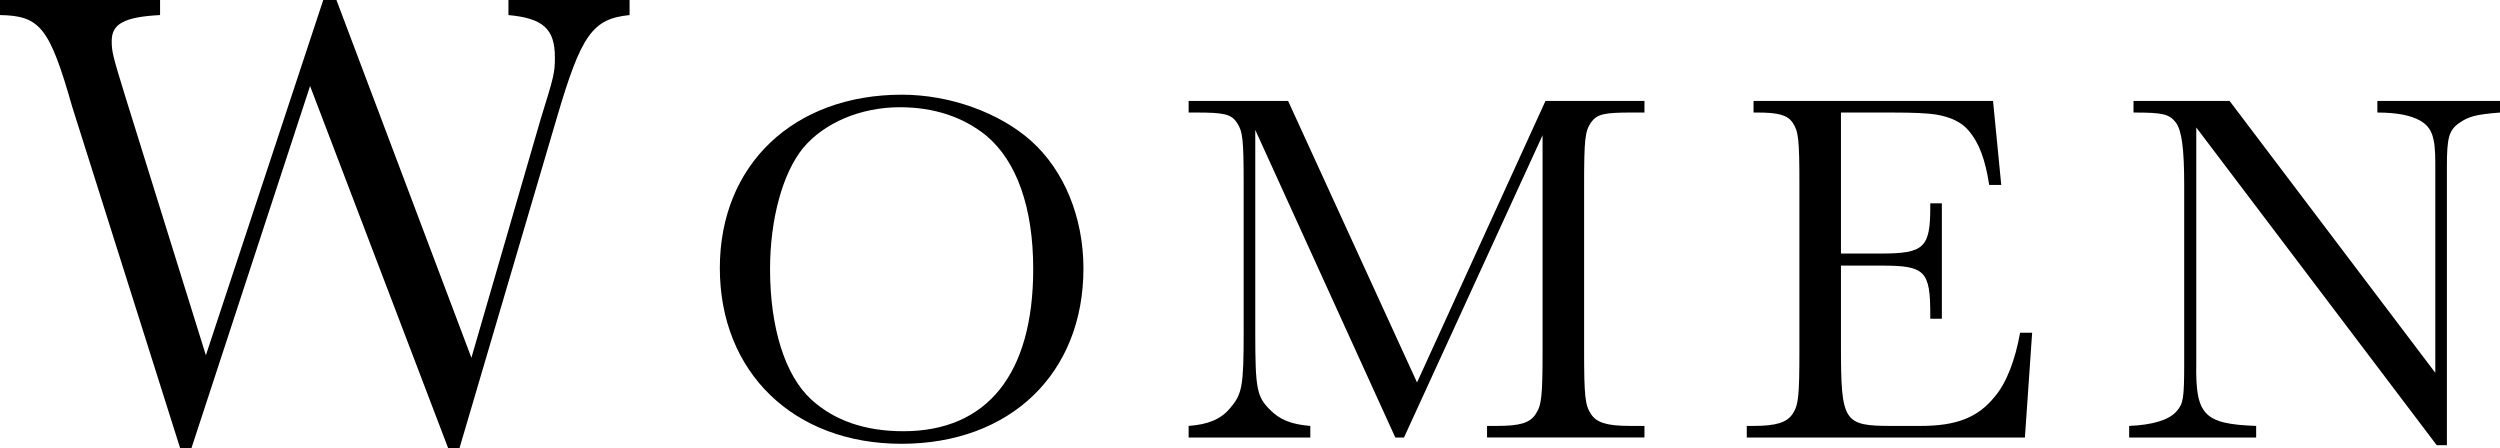 <?xml version="1.0" encoding="UTF-8"?><svg id="_イヤー_2" xmlns="http://www.w3.org/2000/svg" viewBox="0 0 181.228 32.488"><g id="design"><g><path d="M32.488,32.488L22.478,6.234l-8.6,26.254h-.819L5.233,7.735C3.595,2.002,2.912,1.138,0,1.092V0H11.603V1.092c-2.594,.136-3.504,.637-3.504,1.866,0,.773,.045,1.001,1.001,4.095l5.824,18.701L23.433,0h.956l9.783,25.936,5.005-17.245c1.001-3.23,1.047-3.413,1.047-4.55,0-2.047-.865-2.821-3.367-3.048V0h8.782V1.092c-2.685,.273-3.504,1.411-5.278,7.462l-7.053,23.934h-.819Z"/><path d="M74.759,10.223c2.38,2.135,3.781,5.53,3.781,9.241,0,7.596-5.286,12.707-13.197,12.707-7.806,0-13.161-5.181-13.161-12.741,0-7.491,5.356-12.566,13.197-12.566,3.465,0,7.071,1.295,9.381,3.36Zm-16.557,.525c-1.47,1.82-2.38,5.146-2.38,8.751,0,4.271,1.085,7.701,2.975,9.451,1.68,1.54,3.92,2.31,6.686,2.31,6.091,0,9.416-4.166,9.416-11.761,0-4.445-1.19-7.806-3.396-9.661-1.68-1.365-3.815-2.065-6.266-2.065-2.835,0-5.496,1.12-7.036,2.975Z"/><path d="M112.033,7.317h7.176v.84h-.875c-2.065,0-2.555,.105-3.01,.735-.42,.63-.49,1.19-.49,4.515v11.972c0,3.325,.07,3.99,.49,4.62,.385,.63,1.155,.875,2.8,.875h1.085v.84h-11.411v-.84h.735c1.645,0,2.38-.21,2.8-.875,.42-.63,.49-1.295,.49-4.62V9.803l-10.046,21.912h-.63l-10.151-22.297v14.702c0,4.025,.105,4.621,1.05,5.565,.7,.735,1.575,1.085,2.94,1.19v.84h-8.821v-.84c1.435-.105,2.345-.49,3.01-1.295,.875-1.015,.98-1.575,.98-5.565V13.408c0-3.36-.07-3.885-.49-4.515-.42-.63-.945-.735-2.975-.735h-.525v-.84h7.211l9.346,20.407,9.311-20.407Z"/><path d="M147.313,24.119l-.525,7.596h-20.162v-.84h.49c1.645,0,2.415-.245,2.835-.875,.42-.63,.49-1.26,.49-4.62V13.408c0-3.36-.07-3.885-.49-4.515-.385-.56-1.05-.735-2.555-.735h-.28v-.84h17.362l.595,6.09h-.875c-.28-1.855-.735-3.045-1.47-3.92-.525-.63-1.33-1.015-2.415-1.19q-.875-.14-3.15-.14h-3.71v10.221h2.905c3.115,0,3.57-.42,3.57-3.36v-.28h.84v8.366h-.84v-.315c0-3.15-.385-3.536-3.5-3.536h-2.975v5.776c0,5.601,.175,5.846,3.745,5.846h1.995c2.625,0,4.166-.595,5.391-2.101,.875-1.015,1.505-2.695,1.855-4.655h.875Z"/><path d="M159.211,9.243V26.324c-.07,3.78,.56,4.411,4.34,4.551v.84h-9.206v-.84c1.68-.07,2.87-.42,3.43-1.05,.49-.56,.56-.91,.56-3.5V13.408c0-2.625-.175-3.92-.595-4.515-.49-.63-.945-.735-3.08-.735v-.84h6.966l14.912,19.707V11.798c0-1.855-.245-2.555-1.085-3.045-.665-.385-1.68-.595-3.115-.595v-.84h8.891v.84c-1.75,.14-2.275,.28-2.975,.77-.735,.525-.875,1.085-.875,3.15v20.197h-.735l-17.432-23.032Z"/></g></g></svg>
